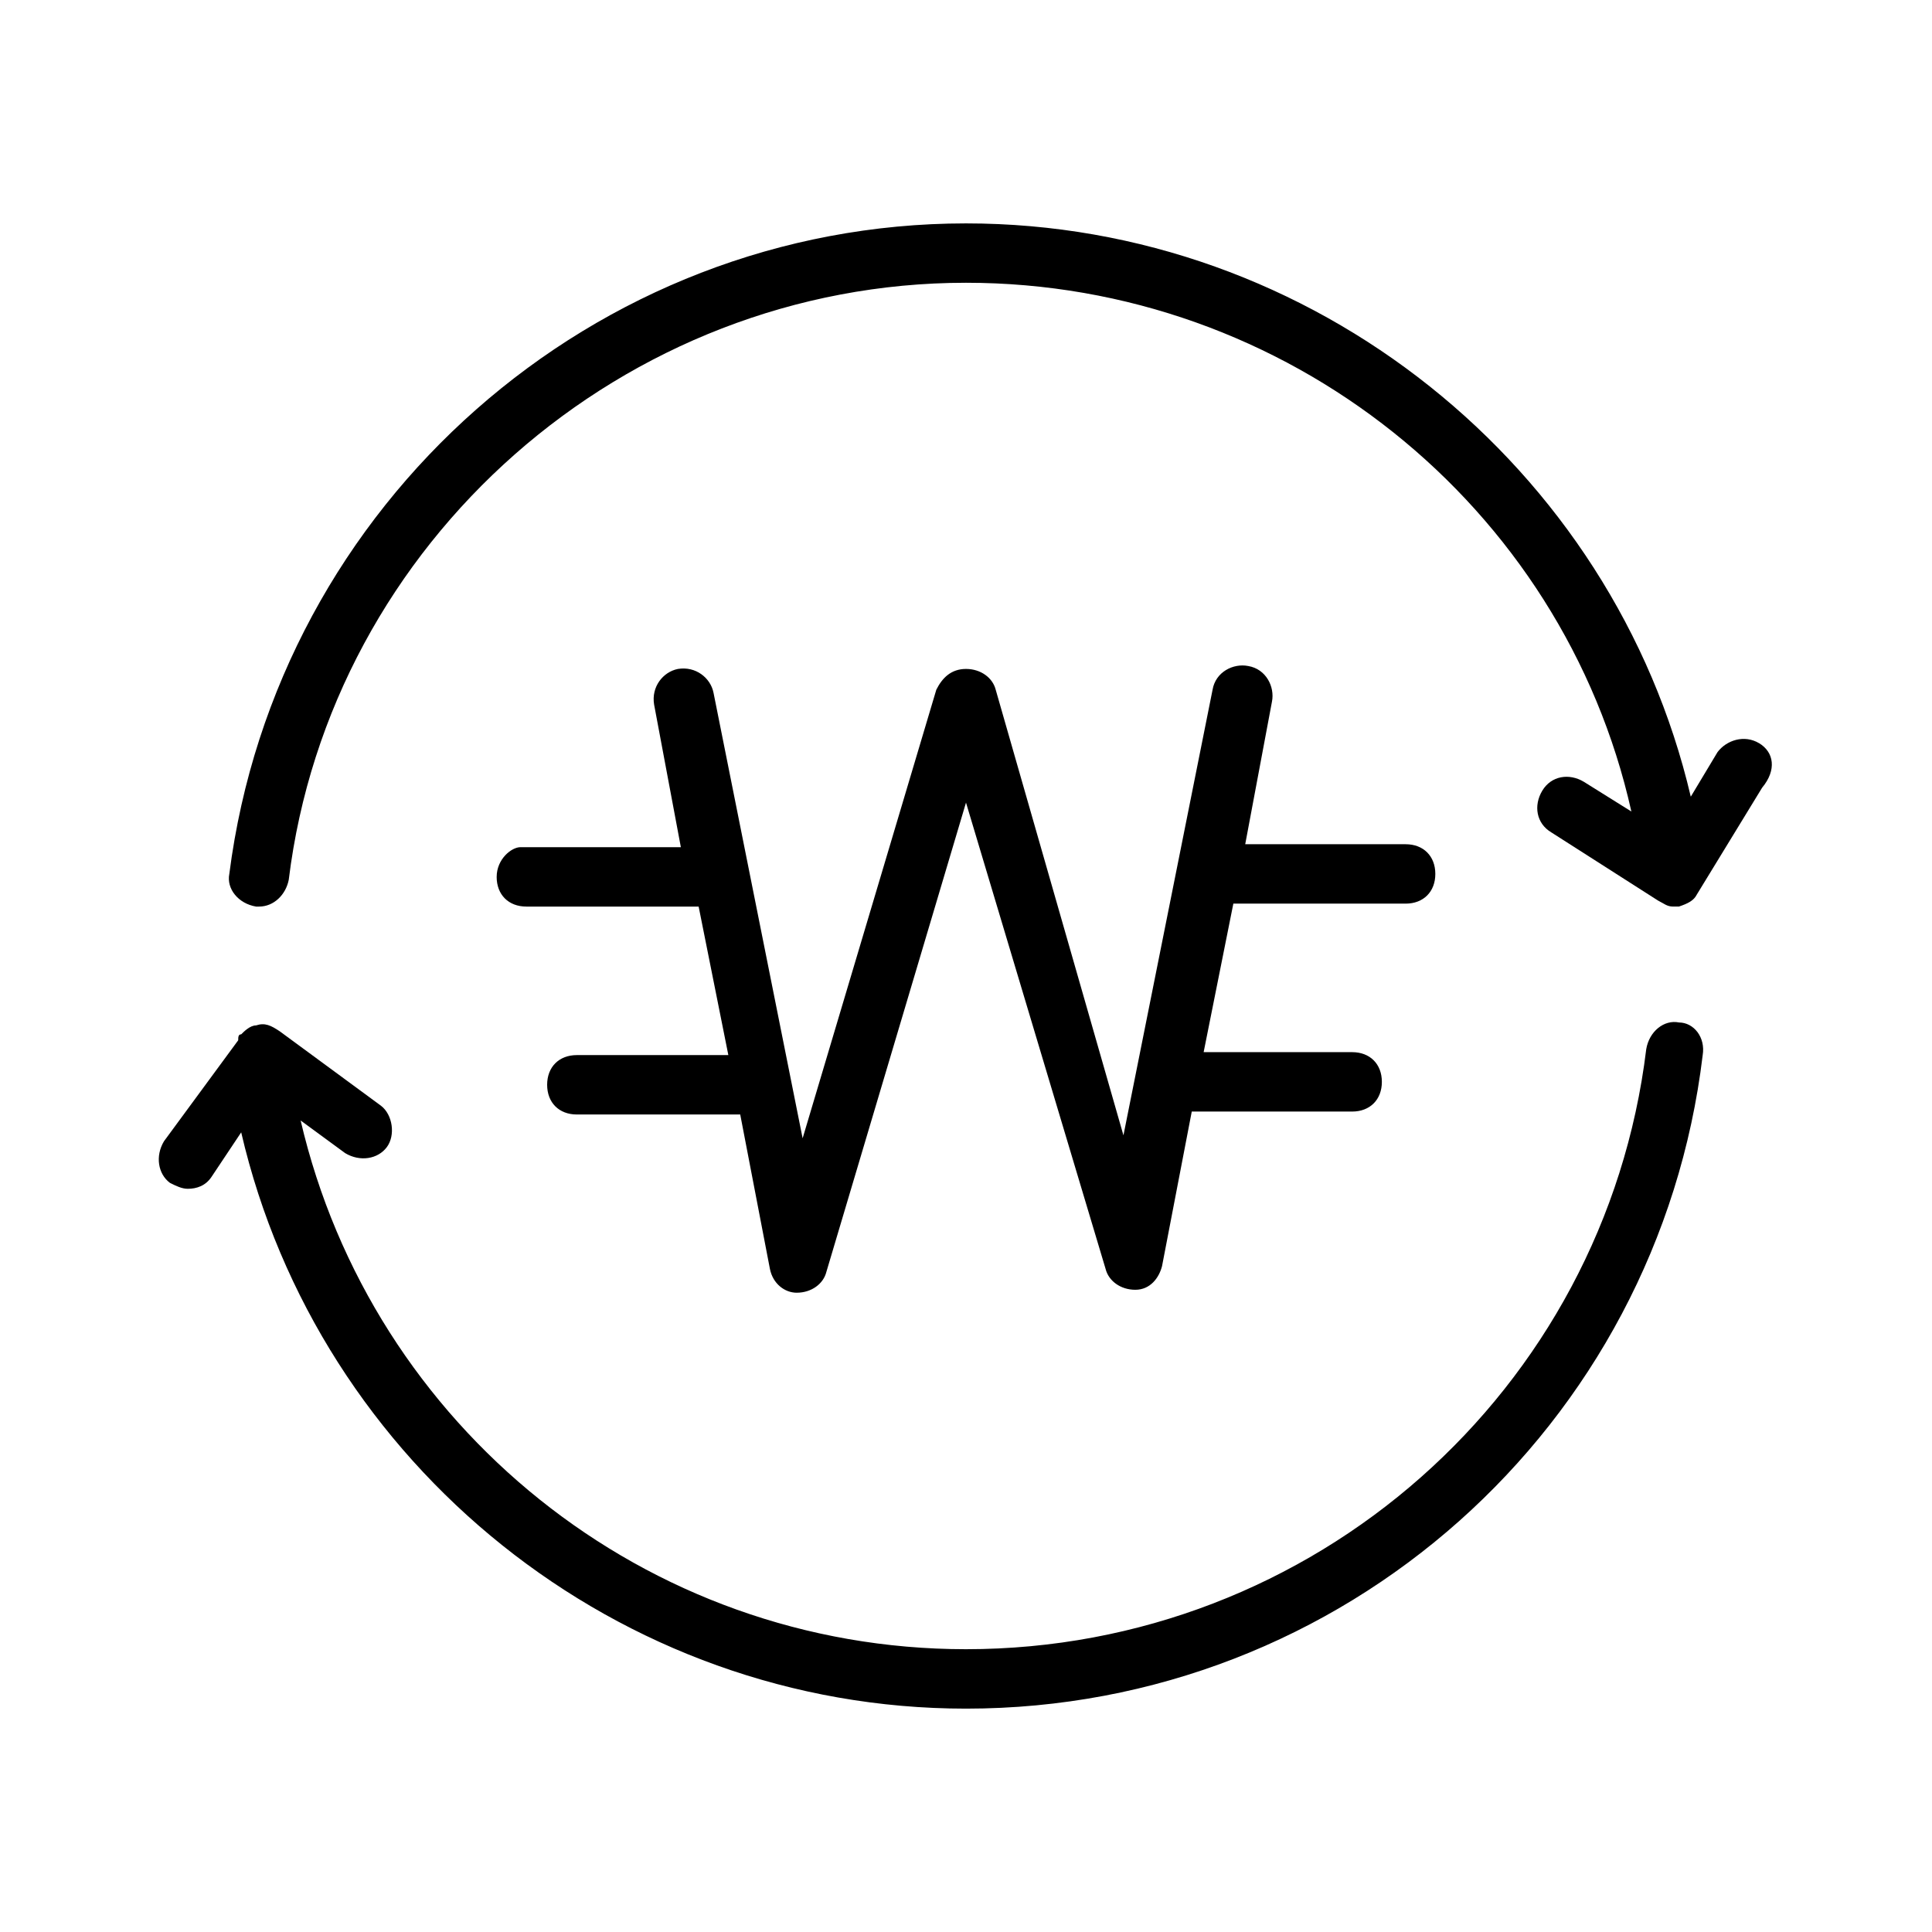 <?xml version="1.0" encoding="UTF-8"?>
<!-- Uploaded to: SVG Repo, www.svgrepo.com, Generator: SVG Repo Mixer Tools -->
<svg fill="#000000" width="800px" height="800px" version="1.1" viewBox="144 144 512 512" xmlns="http://www.w3.org/2000/svg">
 <g>
  <path d="m610.18 340.96c-3.938-2.363-8.66-0.789-11.02 2.363l-7.086 11.809c-20.465-87.379-99.973-151.93-192.07-151.93-98.402 0-182.63 73.996-195.23 172.39-0.789 3.938 2.363 7.871 7.086 8.66h0.789c3.938 0 7.086-3.148 7.871-7.086 11.02-89.738 88.949-158.23 179.48-158.23 85.02 0 158.23 59.039 176.33 140.12l-12.594-7.871c-3.938-2.363-8.66-1.574-11.02 2.363-2.363 3.938-1.574 8.66 2.363 11.02l28.34 18.105c1.574 0.789 2.363 1.574 3.938 1.574h1.574c2.363-0.789 3.938-1.574 4.723-3.148l17.32-28.34c3.93-4.723 3.141-9.445-0.797-11.809z"/>
  <path d="m588.93 414.96c-3.938-0.789-7.871 2.363-8.66 7.086-11.02 90.527-88.164 159.01-180.27 159.01-85.02 0-157.44-59.039-176.33-140.12l11.809 8.66c3.938 2.363 8.66 1.574 11.02-1.574 2.363-3.148 1.574-8.66-1.574-11.02l-26.766-19.68c-2.363-1.578-3.938-2.363-6.301-1.578-1.574 0-3.148 1.574-3.938 2.363-0.789 0-0.789 0.789-0.789 1.574l-19.676 26.766c-2.363 3.938-1.574 8.66 1.574 11.02 1.574 0.789 3.148 1.574 4.723 1.574 2.363 0 4.723-0.789 6.297-3.148l7.871-11.809c20.469 88.168 99.977 152.72 192.08 152.72 99.977 0 183.42-74.785 195.23-173.18 0.785-4.727-2.363-8.66-6.301-8.66z"/>
  <path d="m275.62 376.38c0 4.723 3.148 7.871 7.871 7.871h45.656l7.871 39.359h-40.148c-4.723 0-7.871 3.148-7.871 7.871s3.148 7.871 7.871 7.871h43.297l7.871 40.934c0.789 3.938 3.938 6.297 7.086 6.297 3.938 0 7.086-2.363 7.871-5.512l37.004-124.37 37 123.59c0.789 3.148 3.938 5.512 7.871 5.512 3.938 0 6.297-3.148 7.086-6.297l7.871-40.934h42.508c4.723 0 7.871-3.148 7.871-7.871s-3.148-7.871-7.871-7.871h-39.359l7.871-39.359h45.656c4.723 0 7.871-3.148 7.871-7.871 0-4.723-3.148-7.871-7.871-7.871h-42.508l7.086-37.785c0.789-3.938-1.574-8.66-6.297-9.445-3.938-0.789-8.66 1.574-9.445 6.297l-23.617 118.08-33.852-118.09c-0.789-3.148-3.938-5.512-7.871-5.512-3.938 0-6.297 2.363-7.871 5.512l-35.426 118.87-23.617-118.08c-0.789-3.938-4.723-7.086-9.445-6.297-3.938 0.789-7.086 4.723-6.297 9.445l7.086 37.785h-42.508c-2.367 0.004-6.301 3.152-6.301 7.875z"/>
 </g>
</svg>